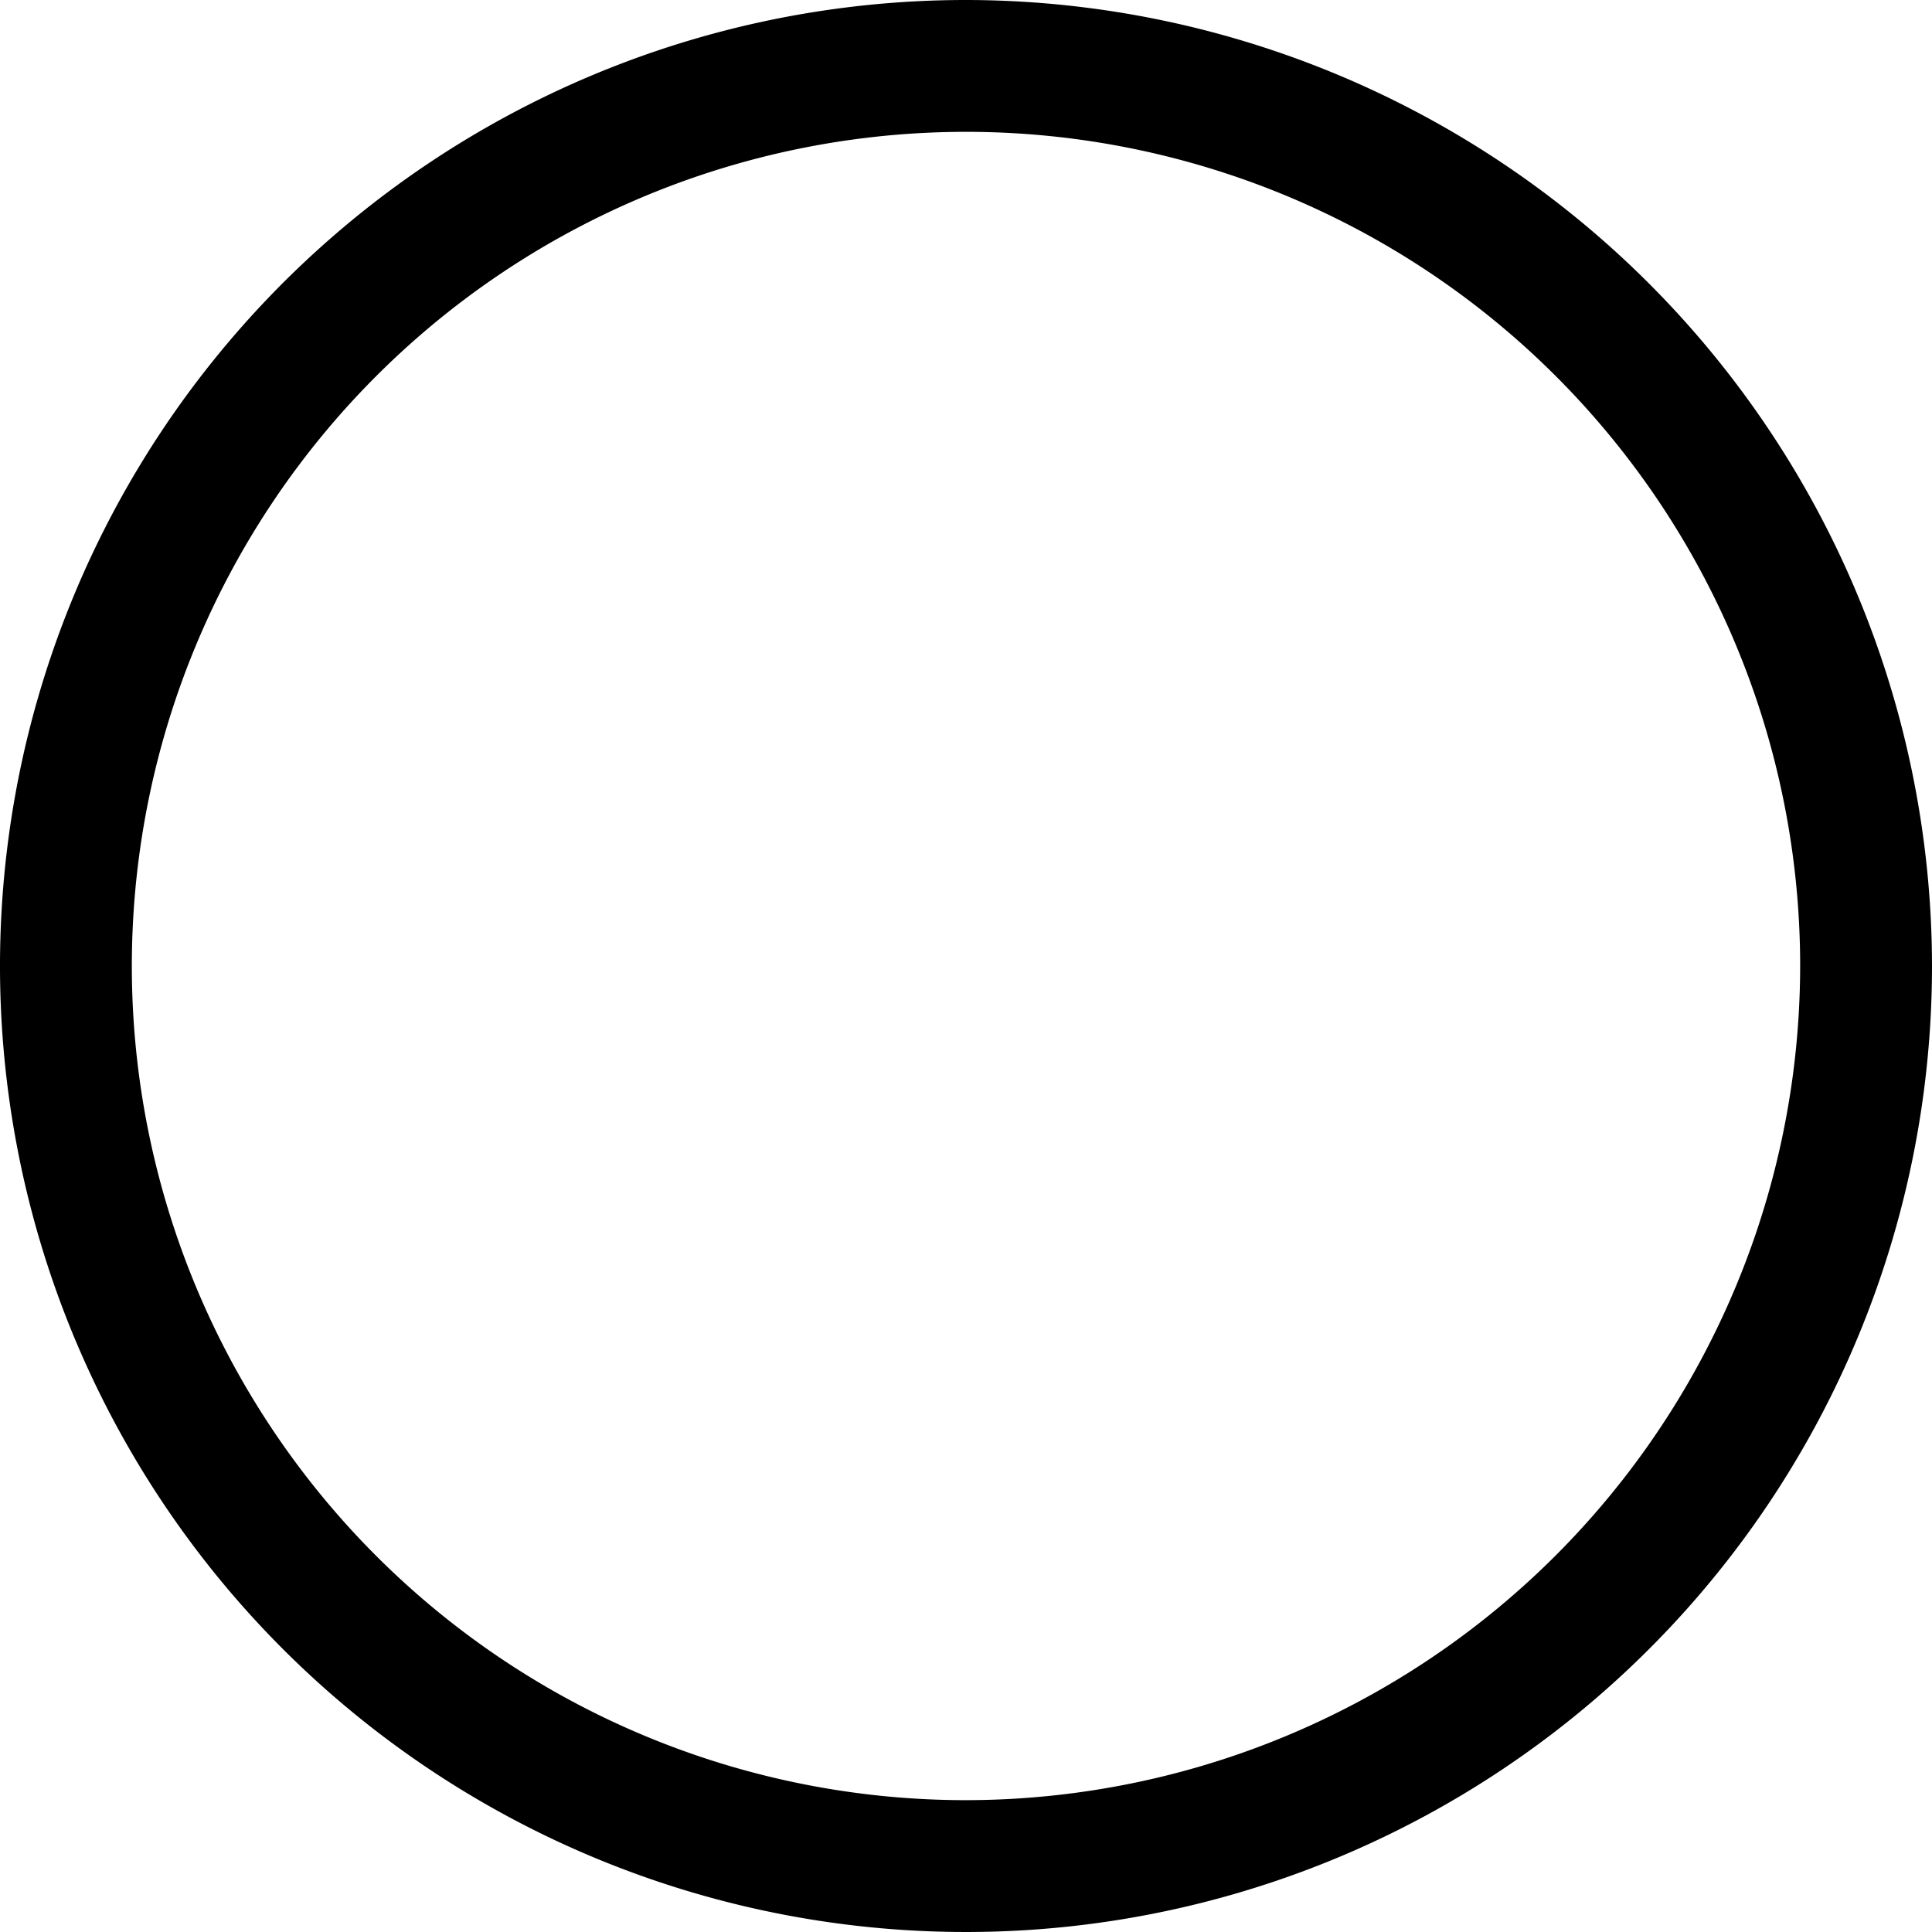 <?xml version="1.0"?>
<svg xmlns="http://www.w3.org/2000/svg" viewBox="0 0 50 50">
  <path d="M25 0a25 25 0 1 0 25 25A25.028 25.028 0 0 0 25 0zm0 46.588A21.588 21.588 0 1 1 46.588 25 21.612 21.612 0 0 1 25 46.588z"/>
</svg>
